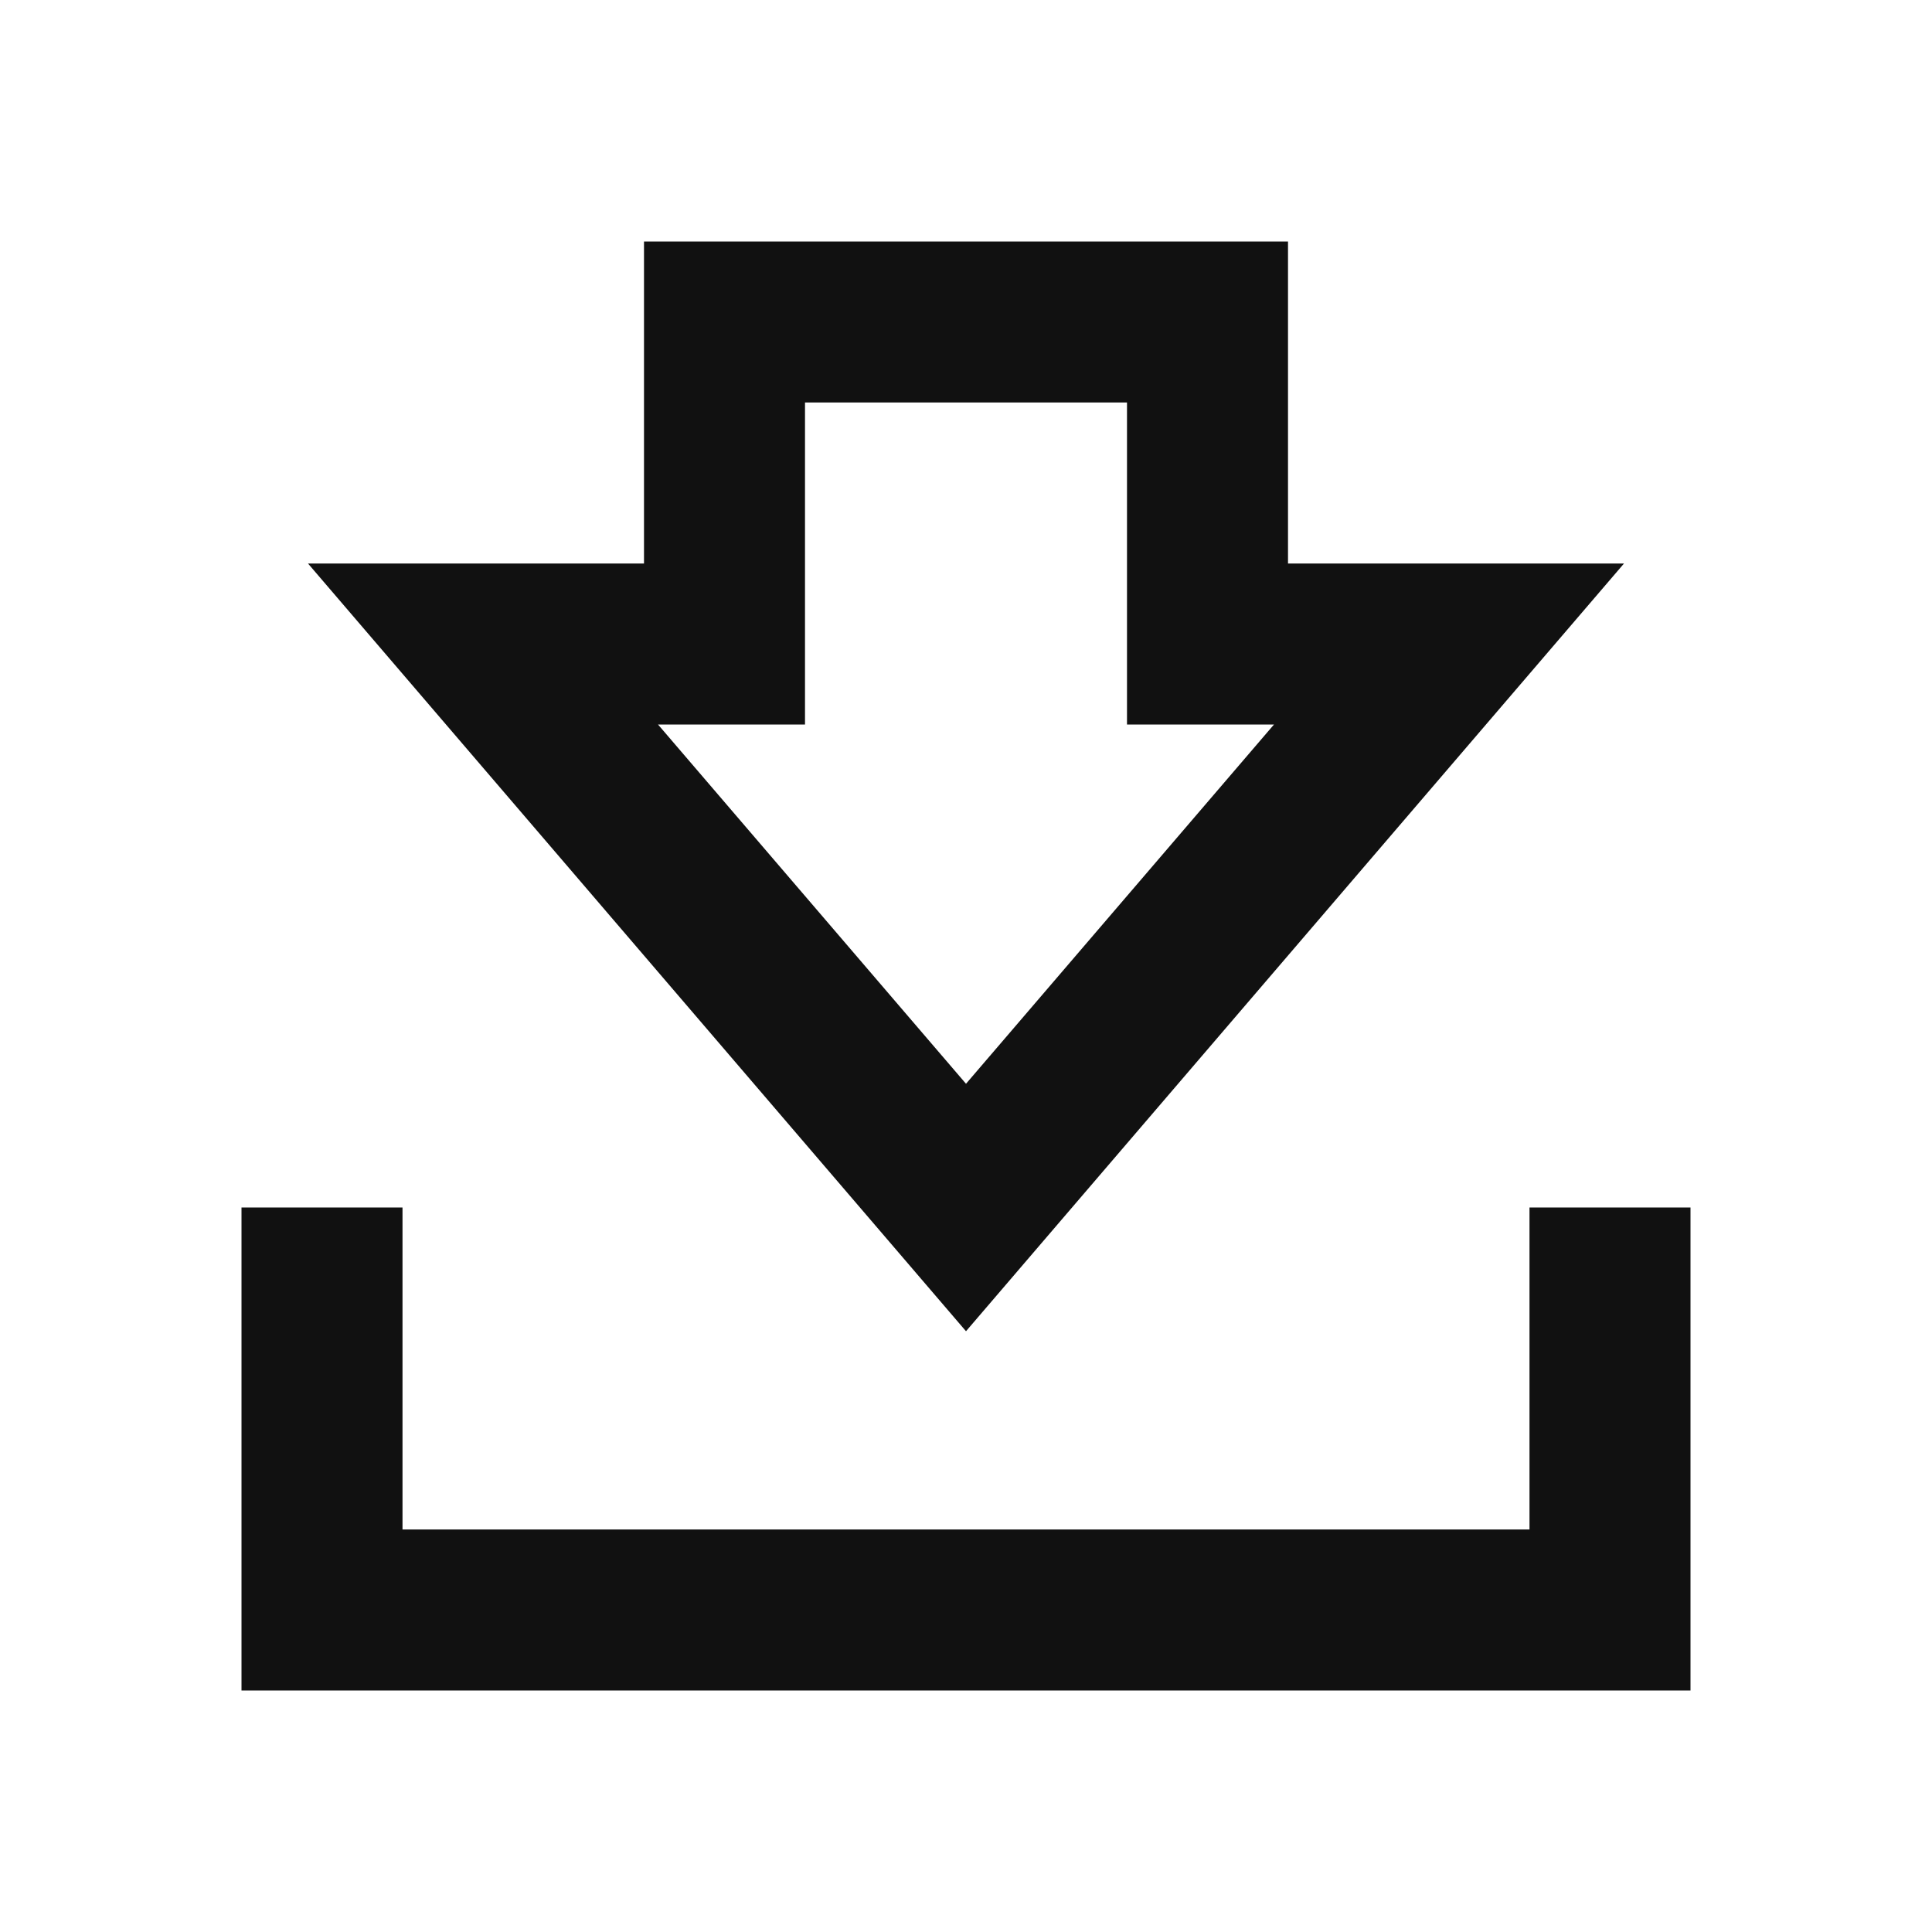 <svg width="24" height="24" viewBox="0 0 24 24" fill="none" xmlns="http://www.w3.org/2000/svg">
<path d="M20.174 7H16V3H8V7H3.826L12 16.537L20.174 7ZM10 9V5H14V9H15.826L12 13.463L8.174 9H10Z" fill="#111111"/>
<path d="M19 15V19H5V15H3V21H21V15H19Z" fill="#111111"/>
</svg>
